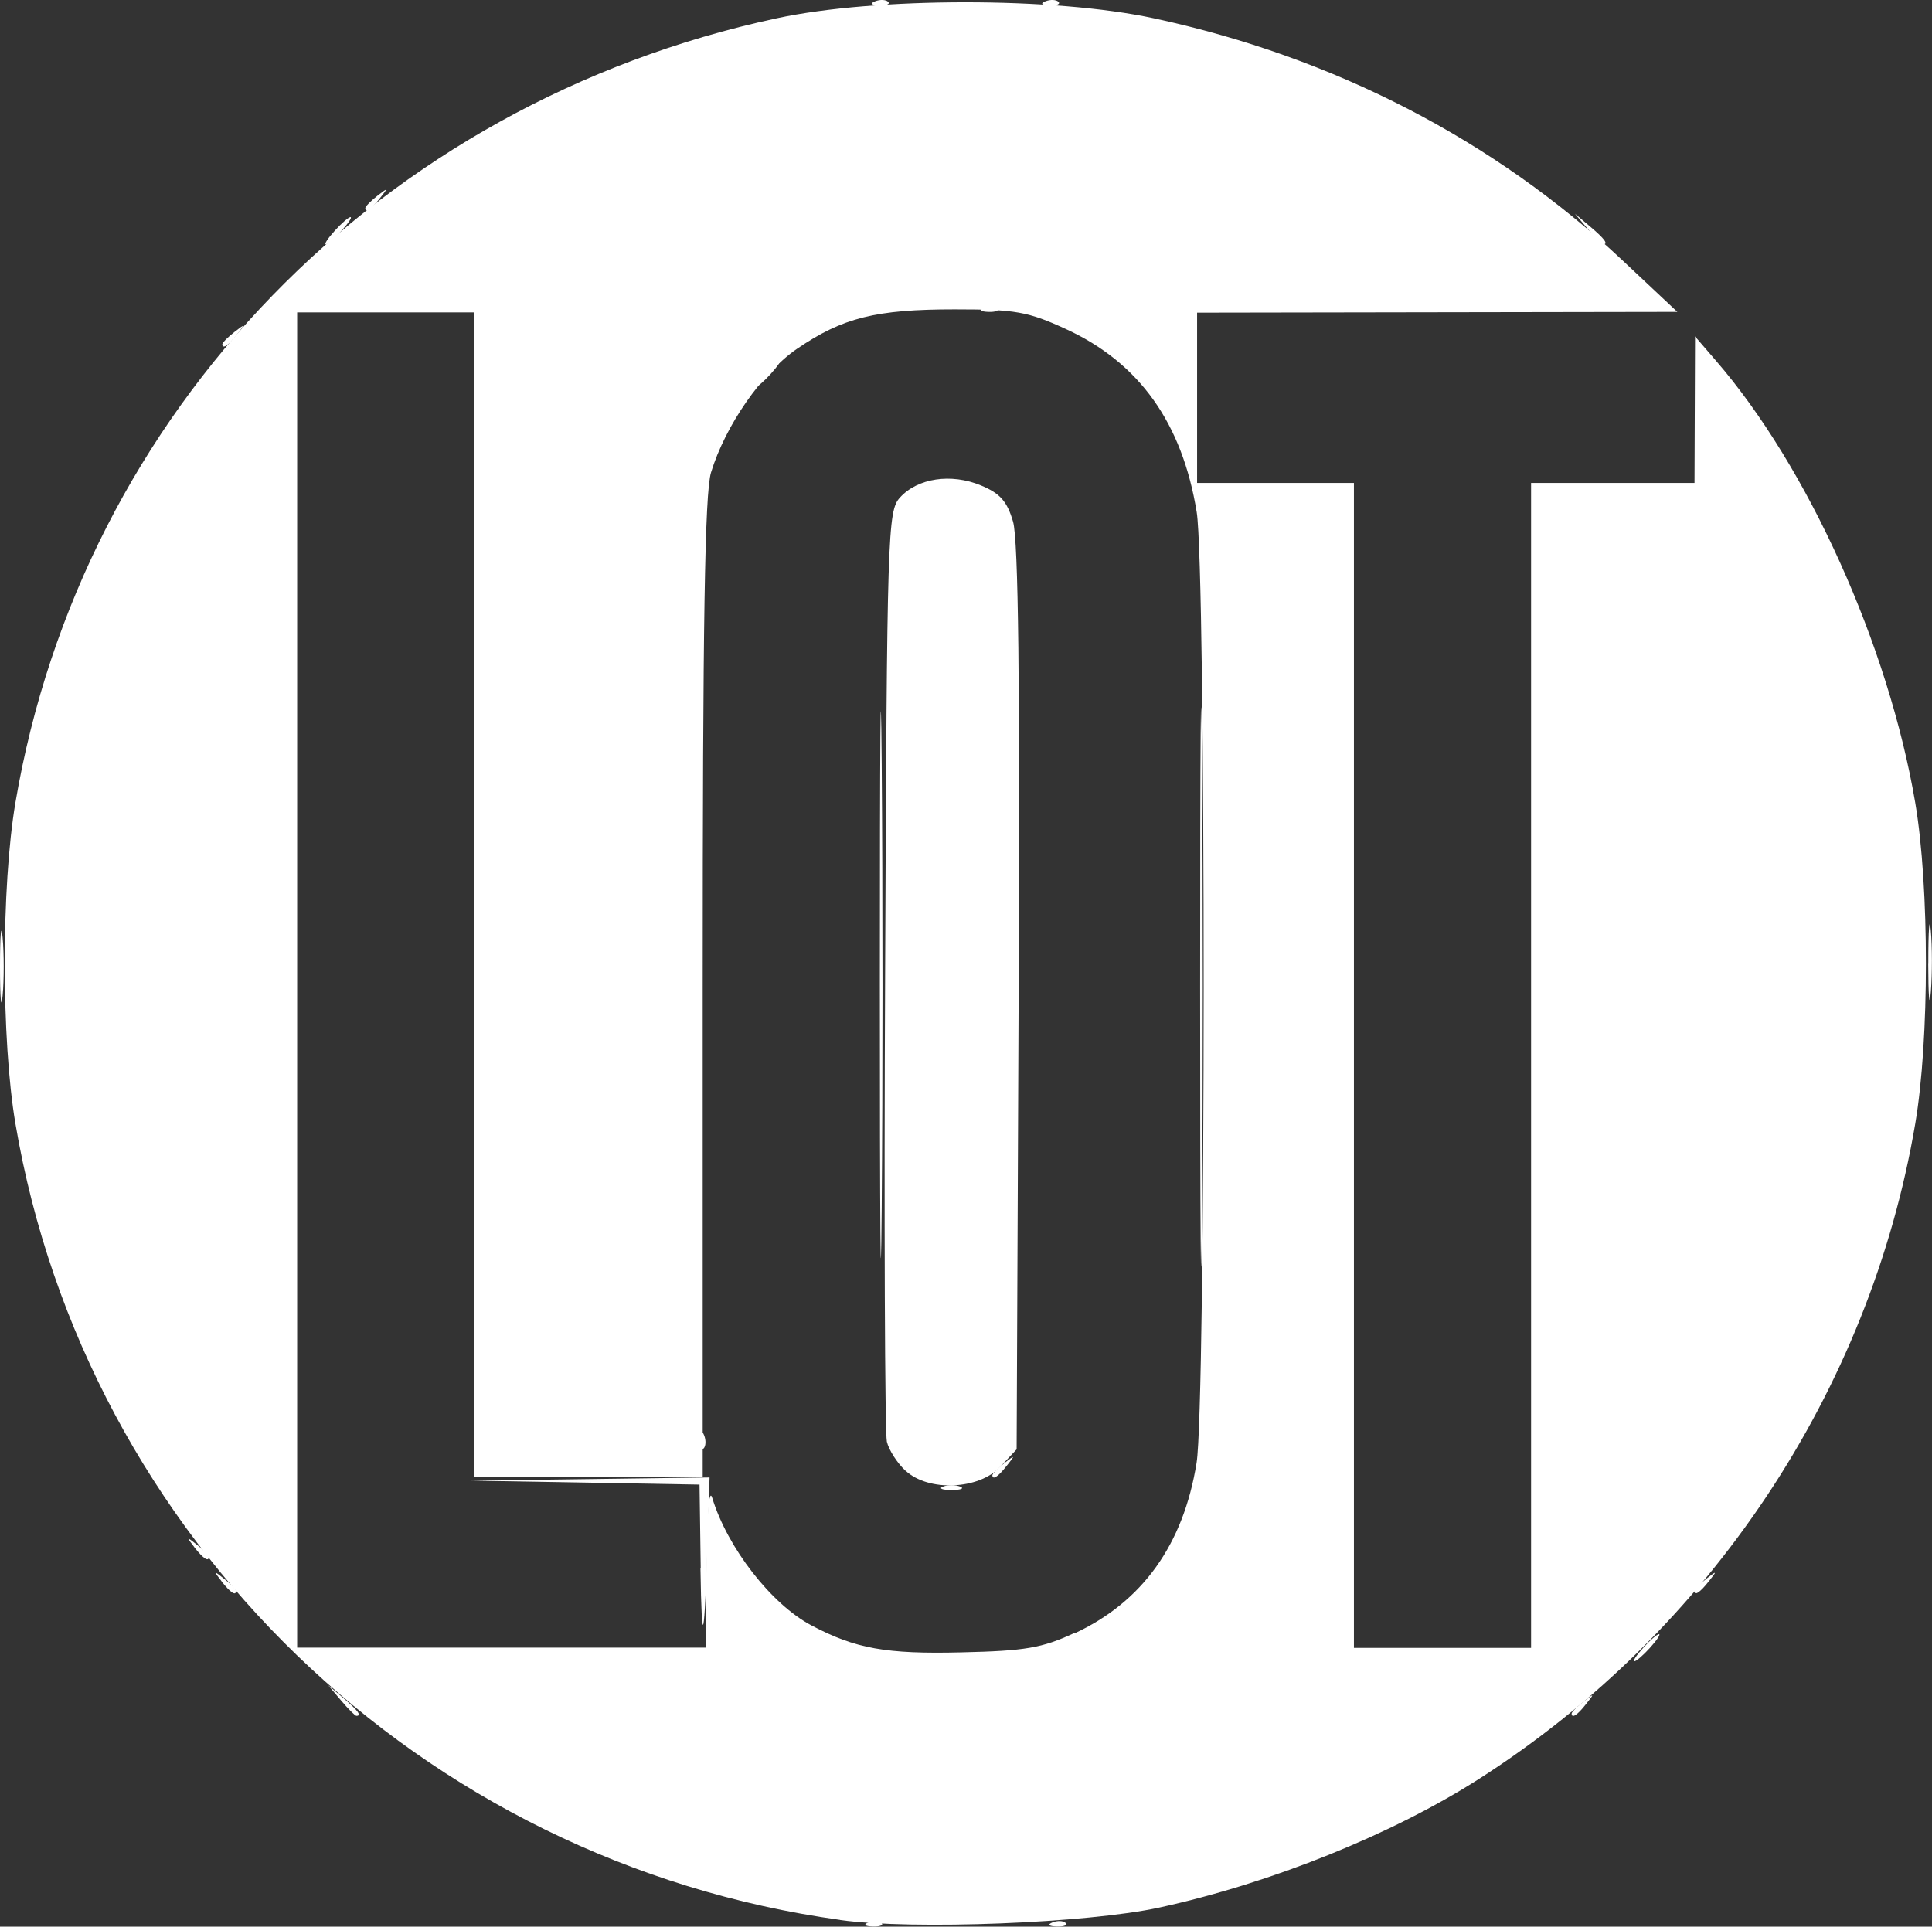 <?xml version="1.0" encoding="UTF-8" standalone="no"?>
<!-- Created with Inkscape (http://www.inkscape.org/) -->

<svg
   width="14.635mm"
   height="14.597mm"
   viewBox="0 0 14.635 14.597"
   version="1.1"
   id="svg300"
   xmlns:inkscape="http://www.inkscape.org/namespaces/inkscape"
   xmlns:sodipodi="http://sodipodi.sourceforge.net/DTD/sodipodi-0.dtd"
   xmlns="http://www.w3.org/2000/svg"
   xmlns:svg="http://www.w3.org/2000/svg">
  <rect x="0" y="0" width="14.635" height="14.597" fill="#333333" stroke="none"/>
  <sodipodi:namedview
     id="namedview302"
     pagecolor="#ffffff"
     bordercolor="#000000"
     borderopacity="0.25"
     inkscape:showpageshadow="2"
     inkscape:pageopacity="0.0"
     inkscape:pagecheckerboard="0"
     inkscape:deskcolor="#d1d1d1"
     inkscape:document-units="mm"
     showgrid="false" />
  <defs
     id="defs297" />
  <g
     inkscape:label="Capa 1"
     inkscape:groupmode="layer"
     id="layer1"
     transform="translate(-149.951,-175.993)">
    <g
       id="g280"
       transform="translate(32.428,26.507)">
      <path
         style="fill:#ffffff;fill-opacity:1;stroke-width:0.052"
         d="m 124.102,164.051 c 0.037,-0.015 0.082,-0.013 0.099,0.004 0.017,0.017 -0.013,0.029 -0.068,0.027 -0.06,-0.002 -0.072,-0.015 -0.031,-0.031 z m 1.394,0 c 0.037,-0.015 0.082,-0.013 0.099,0.004 0.017,0.017 -0.013,0.029 -0.068,0.027 -0.06,-0.002 -0.072,-0.015 -0.031,-0.031 z m -5.389,-1.681 -0.098,-0.116 0.116,0.098 c 0.109,0.092 0.14,0.134 0.098,0.134 -0.01,0 -0.062,-0.052 -0.116,-0.116 z m 9.322,0.097 c 0,-0.011 0.041,-0.051 0.09,-0.09 0.082,-0.064 0.084,-0.062 0.019,0.019 -0.067,0.086 -0.11,0.113 -0.11,0.071 z m 0.542,-0.497 c 0.051,-0.057 0.105,-0.103 0.119,-0.103 0.014,0 -0.016,0.046 -0.068,0.103 -0.051,0.057 -0.105,0.103 -0.119,0.103 -0.014,0 0.016,-0.046 0.068,-0.103 z m -7.14,-0.605 -0.009,-0.631 -0.865,-0.015 -0.865,-0.015 0.903,-0.012 0.903,-0.012 -0.014,0.452 c -0.024,0.793 -0.045,0.883 -0.055,0.234 z m -3.629,0.102 c -0.064,-0.082 -0.062,-0.084 0.019,-0.019 0.05,0.039 0.09,0.08 0.09,0.09 0,0.043 -0.042,0.015 -0.11,-0.071 z m 11.156,0.071 c 0,-0.011 0.041,-0.051 0.09,-0.09 0.082,-0.064 0.084,-0.062 0.019,0.019 -0.067,0.086 -0.11,0.113 -0.11,0.071 z m -11.362,-0.329 c -0.064,-0.082 -0.062,-0.084 0.019,-0.019 0.05,0.039 0.09,0.08 0.09,0.09 0,0.043 -0.042,0.015 -0.11,-0.071 z m 5.671,-0.46 c 0.035,-0.014 0.094,-0.014 0.129,0 0.035,0.014 0.006,0.026 -0.065,0.026 -0.071,0 -0.1,-0.012 -0.065,-0.026 z m 0.374,-0.088 c 0,-0.011 0.041,-0.051 0.09,-0.09 0.082,-0.064 0.084,-0.062 0.019,0.019 -0.067,0.086 -0.11,0.113 -0.11,0.071 z m -2.215,-0.269 c 0.002,-0.06 0.015,-0.072 0.031,-0.031 0.015,0.037 0.013,0.082 -0.004,0.099 -0.017,0.017 -0.029,-0.013 -0.027,-0.068 z m 3.788,-3.428 c 0,-1.888 0.006,-2.66 0.014,-1.716 0.008,0.944 0.008,2.489 0,3.432 -0.008,0.944 -0.014,0.172 -0.014,-1.716 z m -2.426,-0.026 c 1e-5,-1.845 0.006,-2.593 0.014,-1.661 0.008,0.932 0.008,2.442 -10e-6,3.355 -0.008,0.913 -0.014,0.151 -0.014,-1.694 z m -6.665,-0.129 c 0,-0.241 0.009,-0.34 0.02,-0.219 0.011,0.121 0.011,0.318 0,0.439 -0.011,0.121 -0.02,0.022 -0.02,-0.219 z m 14.607,-0.026 c -1.6e-4,-0.255 0.009,-0.367 0.019,-0.247 0.011,0.12 0.011,0.329 3.1e-4,0.465 -0.011,0.136 -0.019,0.038 -0.02,-0.218 z m -9.305,-3.308 c 0.002,-0.06 0.015,-0.072 0.031,-0.031 0.015,0.037 0.013,0.082 -0.004,0.099 -0.017,0.017 -0.029,-0.013 -0.027,-0.068 z m 0.486,-1.157 c 0.051,-0.057 0.105,-0.103 0.119,-0.103 0.014,0 -0.016,0.046 -0.068,0.103 -0.051,0.057 -0.105,0.103 -0.119,0.103 -0.014,0 0.016,-0.046 0.068,-0.103 z m -4.103,-0.226 c 0,-0.011 0.041,-0.051 0.09,-0.09 0.082,-0.064 0.084,-0.062 0.019,0.019 -0.067,0.086 -0.11,0.113 -0.11,0.071 z m 5.771,-0.274 c 0.037,-0.015 0.082,-0.013 0.099,0.004 0.017,0.017 -0.013,0.029 -0.068,0.027 -0.06,-0.002 -0.072,-0.015 -0.031,-0.031 z m -4.92,-0.584 c 0.051,-0.057 0.105,-0.103 0.119,-0.103 0.014,0 -0.016,0.046 -0.068,0.103 -0.051,0.057 -0.105,0.103 -0.119,0.103 -0.014,0 0.016,-0.046 0.068,-0.103 z m 9.492,-0.013 -0.098,-0.116 0.116,0.098 c 0.109,0.092 0.14,0.134 0.098,0.134 -0.01,0 -0.062,-0.052 -0.116,-0.116 z m -9.26,-0.161 c 0,-0.011 0.041,-0.051 0.09,-0.09 0.082,-0.064 0.084,-0.062 0.019,0.019 -0.067,0.086 -0.11,0.113 -0.11,0.071 z m 3.861,-1.564 c 0.037,-0.015 0.082,-0.013 0.099,0.004 0.017,0.017 -0.013,0.029 -0.068,0.027 -0.06,-0.002 -0.072,-0.015 -0.031,-0.031 z m 1.29,0 c 0.037,-0.015 0.082,-0.013 0.099,0.004 0.017,0.017 -0.013,0.029 -0.068,0.027 -0.06,-0.002 -0.072,-0.015 -0.031,-0.031 z"
         id="path284" />
      <path
         style="fill:#ffffff;fill-opacity:1;stroke-width:0.052"
         d="m 123.887,164.032 c -3.173,-0.44 -5.714,-2.893 -6.247,-6.032 -0.108,-0.636 -0.108,-1.798 0,-2.434 0.504,-2.966 2.765,-5.296 5.766,-5.941 0.753,-0.162 2.105,-0.162 2.858,0 1.362,0.293 2.58,0.922 3.552,1.836 l 0.413,0.388 -1.819,0.003 -1.819,0.003 v 0.645 0.645 h 0.594 0.594 v 4.413 4.413 h 0.671 0.671 v -4.413 -4.413 h 0.619 0.619 l 0.002,-0.555 0.002,-0.555 0.156,0.181 c 0.699,0.807 1.309,2.159 1.512,3.351 0.108,0.636 0.108,1.798 0,2.434 -0.344,2.024 -1.554,3.842 -3.303,4.962 -0.656,0.42 -1.574,0.79 -2.421,0.975 -0.543,0.119 -1.869,0.171 -2.419,0.095 z m 1.774,-2.17 c 0.515,-0.239 0.826,-0.672 0.926,-1.292 0.071,-0.435 0.072,-6.77 0.001,-7.204 -0.11,-0.677 -0.436,-1.133 -0.993,-1.388 -0.286,-0.131 -0.38,-0.148 -0.839,-0.148 -0.599,-1.9e-4 -0.85,0.063 -1.196,0.299 -0.265,0.182 -0.542,0.58 -0.651,0.937 -0.047,0.154 -0.063,1.139 -0.063,3.91 v 3.703 h -0.865 l -0.865,-10e-6 v -4.413 -4.413 h -0.671 -0.671 v 5.058 5.058 h 1.548 1.548 l 0.004,-0.632 c 0.003,-0.376 0.02,-0.58 0.044,-0.503 0.115,0.378 0.448,0.807 0.752,0.967 0.333,0.176 0.565,0.218 1.136,0.204 0.483,-0.011 0.61,-0.033 0.852,-0.145 z m -1.28,-1.234 c -0.062,-0.058 -0.125,-0.156 -0.14,-0.219 -0.015,-0.063 -0.022,-1.674 -0.013,-3.58 0.014,-3.313 0.019,-3.47 0.112,-3.573 0.134,-0.148 0.388,-0.186 0.614,-0.092 0.145,0.06 0.198,0.121 0.243,0.275 0.04,0.139 0.053,1.212 0.042,3.613 l -0.015,3.415 -0.125,0.133 c -0.163,0.174 -0.544,0.189 -0.716,0.029 z"
         id="path282" />
    </g>
  </g>
</svg>
